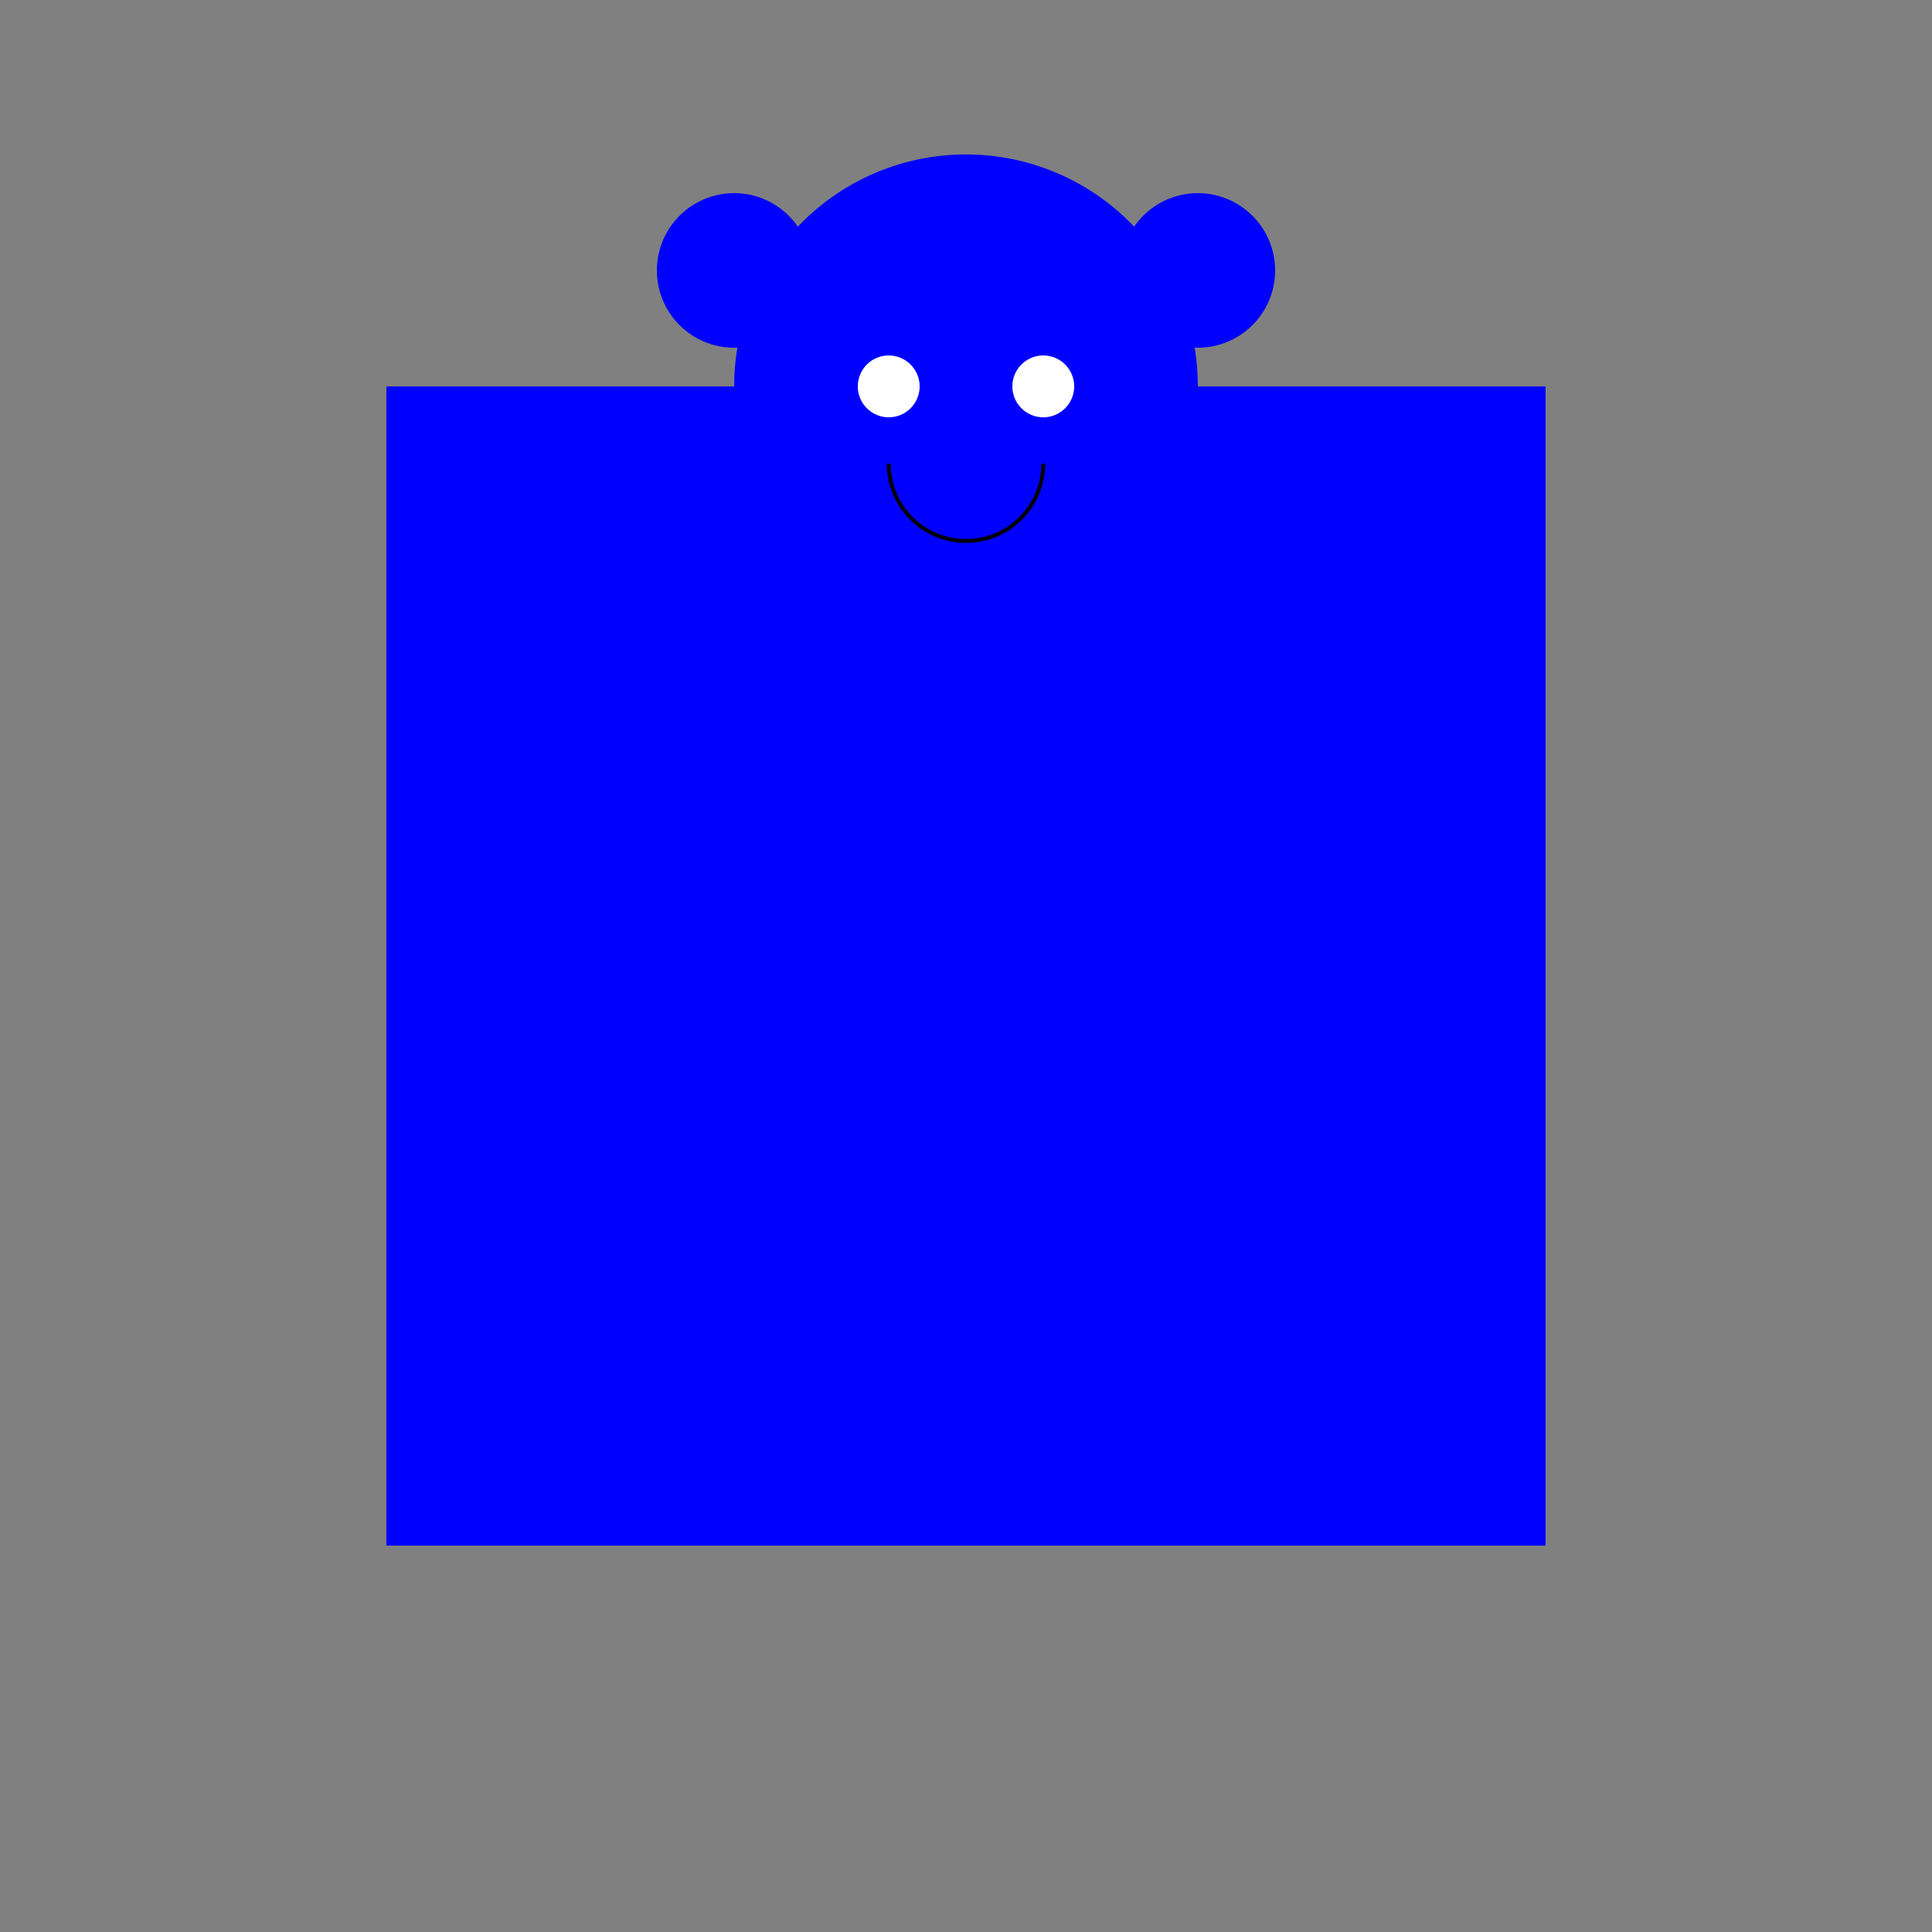 <!--

Generated by DrawGPT.
Free, open source, AI generated images in SVG, PNG, and HTML Canvas format.
https://drawgpt.ai

Created: 2024-02-07T22:38:27.299Z
Link: https://drawgpt.ai/prompt/161695/

-->
<svg xmlns="http://www.w3.org/2000/svg" xmlns:xlink="http://www.w3.org/1999/xlink" width="500" height="500"><rect width="100%" height="100%" fill="#808080" stroke="none"/><defs/><g><rect fill="blue" stroke="none" x="100" y="100" width="300" height="300"/><path fill="blue" stroke="none" paint-order="stroke fill markers" d=" M 310 100 A 60 60 0 1 1 310 99.94"/><path fill="blue" stroke="none" paint-order="stroke fill markers" d=" M 210 70 A 20 20 0 1 1 210 69.98"/><path fill="blue" stroke="none" paint-order="stroke fill markers" d=" M 330 70 A 20 20 0 1 1 330 69.98"/><path fill="white" stroke="none" paint-order="stroke fill markers" d=" M 238 100 A 8 8 0 1 1 238 99.992"/><path fill="white" stroke="none" paint-order="stroke fill markers" d=" M 278 100 A 8 8 0 1 1 278 99.992"/><path fill="none" stroke="#000000" paint-order="fill stroke markers" d=" M 270 120 A 20 20 0 0 1 230 120" stroke-miterlimit="10" stroke-dasharray=""/></g></svg>